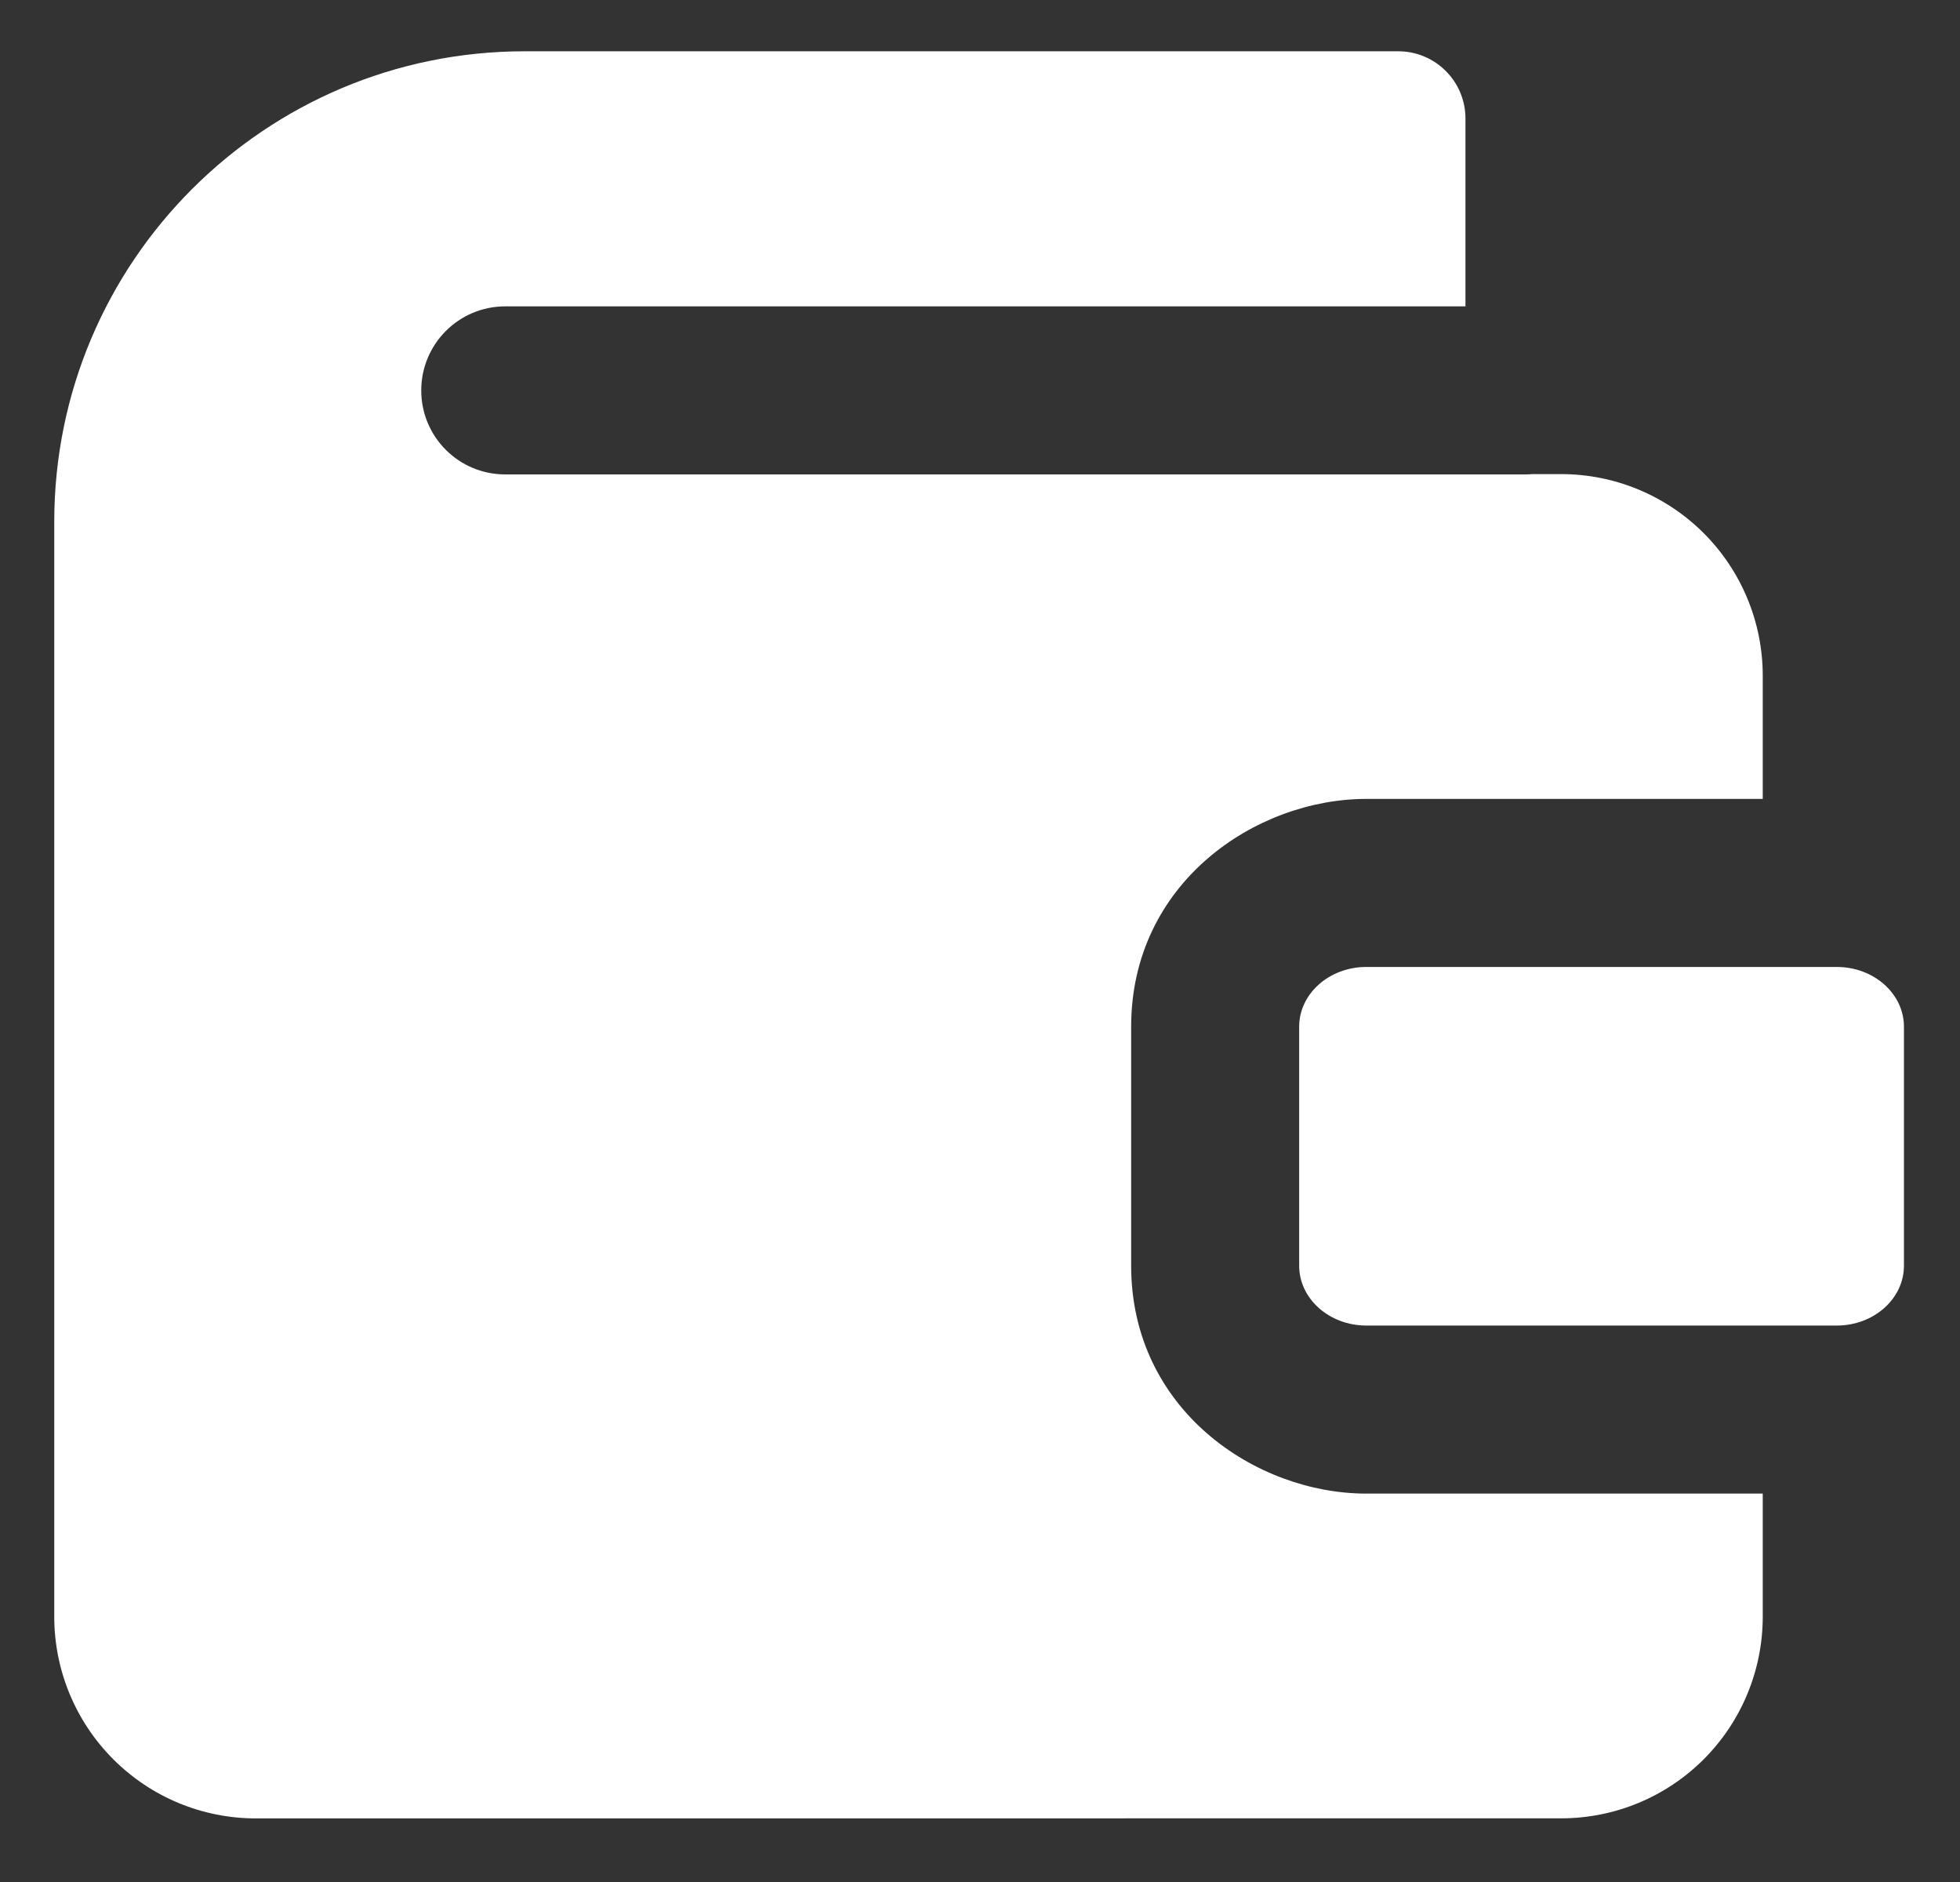 <svg width="25" height="24" viewBox="0 0 25 24" fill="none" xmlns="http://www.w3.org/2000/svg">
<rect x="0" y="0" width="25" height="24" fill="#333333" stroke="none"/>
<path fill-rule="evenodd" clip-rule="evenodd" d="M0.692 6.654C0.692 3.34 3.378 0.654 6.692 0.654H17.835C18.308 0.654 18.692 1.038 18.692 1.511V3.907H6.444C5.852 3.907 5.373 4.387 5.373 4.979C5.373 5.571 5.852 6.05 6.444 6.05H19.445C19.479 6.05 19.513 6.049 19.546 6.046H19.913C20.595 6.046 21.248 6.317 21.731 6.799C22.213 7.281 22.484 7.935 22.484 8.617V10.188H17.428C16.015 10.188 14.428 11.259 14.428 13.093V16.141C14.428 17.975 16.015 19.047 17.428 19.047H22.484V20.617C22.484 21.299 22.213 21.953 21.731 22.435C21.248 22.918 20.595 23.188 19.913 23.188L3.263 23.189C2.581 23.189 1.927 22.918 1.445 22.435C0.963 21.953 0.692 21.299 0.692 20.617V6.654ZM17.428 12.331H23.428C23.901 12.331 24.285 12.672 24.285 13.093V16.141C24.285 16.562 23.901 16.904 23.428 16.904H17.428C16.955 16.904 16.571 16.562 16.571 16.141V13.093C16.571 12.672 16.955 12.331 17.428 12.331Z" fill="white"/>
</svg>
